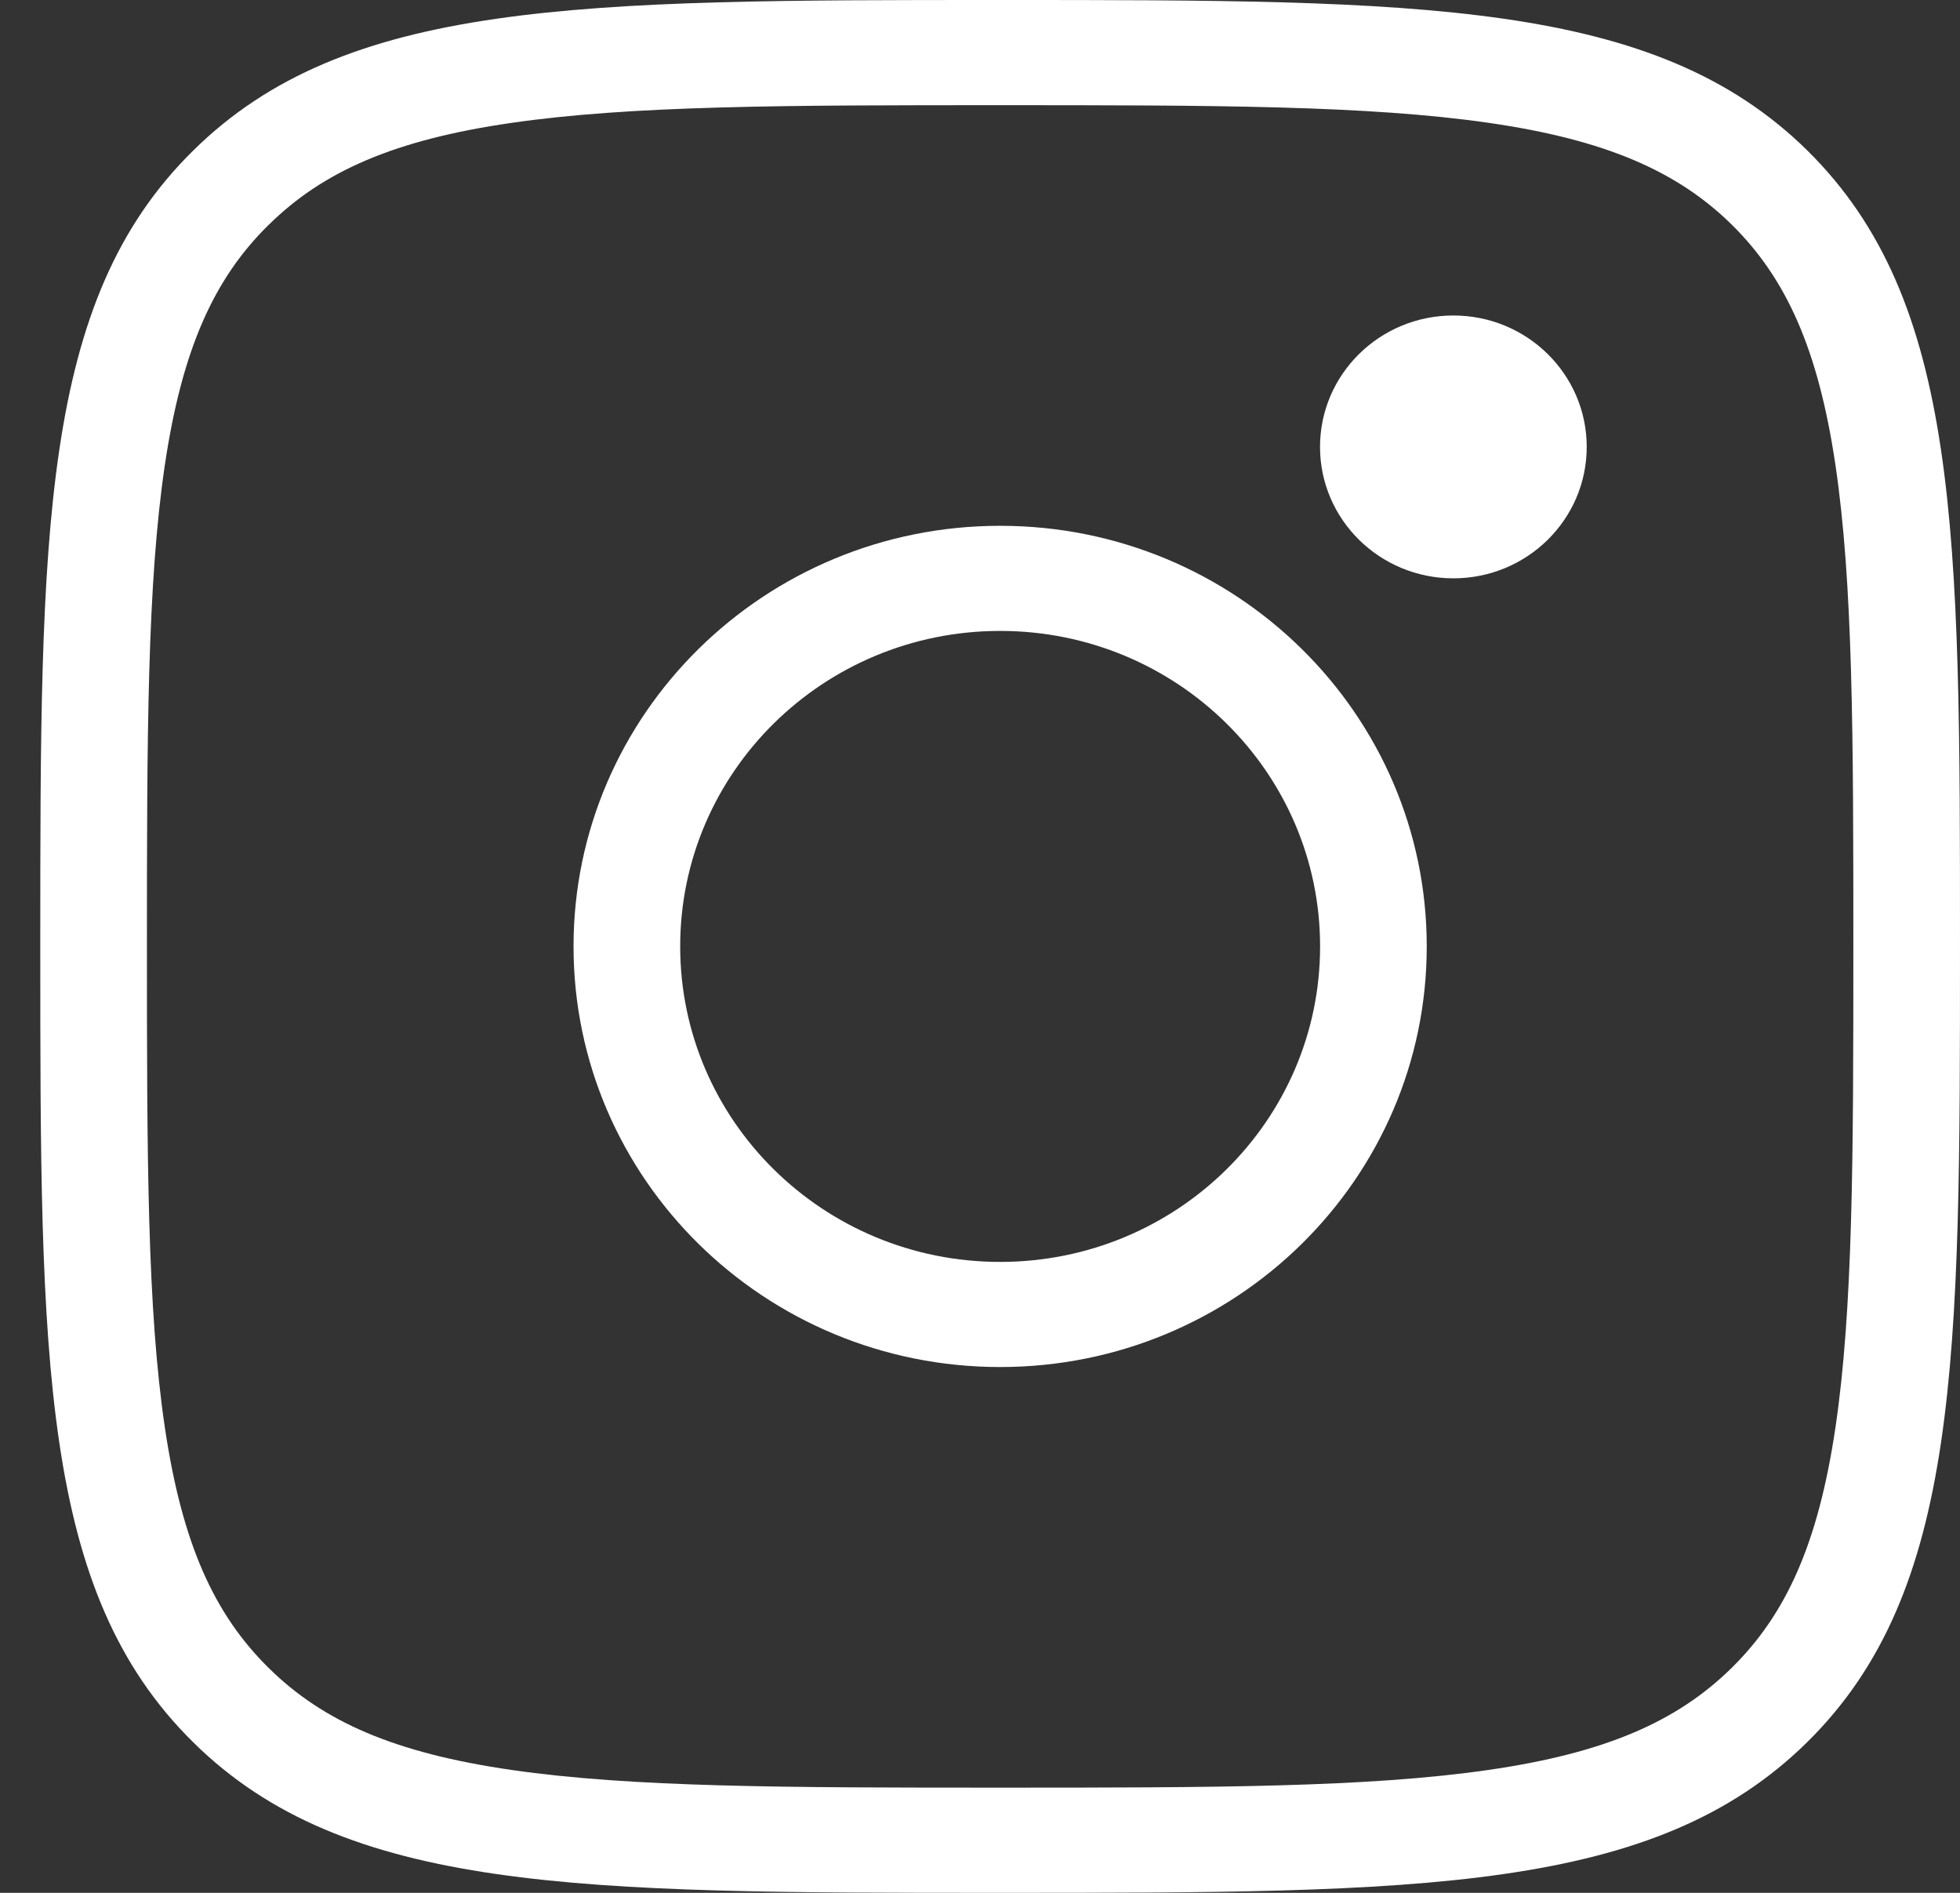 <svg width="29" height="28" viewBox="0 0 29 28" fill="none" xmlns="http://www.w3.org/2000/svg">
<rect x="0" y="0" width="29" height="28" fill="#333333" stroke="none"/>
<path fill-rule="evenodd" clip-rule="evenodd" d="M3.974 3.328L3.971 3.33C3.167 4.121 2.694 5.166 2.44 6.873C2.178 8.632 2.174 10.887 2.174 13.998C2.174 17.108 2.178 19.363 2.44 21.122C2.694 22.83 3.167 23.877 3.973 24.671L3.974 24.672C4.776 25.465 5.837 25.932 7.568 26.182C9.353 26.441 11.639 26.444 14.795 26.444C17.951 26.444 20.238 26.441 22.023 26.182C23.755 25.932 24.817 25.465 25.623 24.671C26.429 23.877 26.902 22.831 27.156 21.124C27.418 19.365 27.422 17.111 27.422 13.998C27.422 10.884 27.418 8.63 27.156 6.871C26.902 5.165 26.429 4.119 25.624 3.324C24.818 2.532 23.757 2.067 22.026 1.817C20.241 1.559 17.953 1.556 14.795 1.556C11.637 1.556 9.35 1.559 7.566 1.818C5.836 2.068 4.777 2.534 3.974 3.328ZM26.739 2.224C29 4.453 29 7.859 29 13.998C29 20.136 29 23.542 26.739 25.771C24.478 28 21.017 28 14.795 28C8.574 28 5.113 28 2.857 25.771C0.596 23.542 0.596 20.131 0.596 13.998C0.596 7.864 0.596 4.453 2.857 2.229C5.113 0 8.568 0 14.795 0C21.022 0 24.478 0 26.739 2.224Z" fill="white"/>
<path fill-rule="evenodd" clip-rule="evenodd" d="M14.798 18.667C17.412 18.667 19.532 16.577 19.532 14C19.532 11.423 17.412 9.333 14.798 9.333C12.183 9.333 10.064 11.423 10.064 14C10.064 16.577 12.183 18.667 14.798 18.667ZM14.798 20.222C18.284 20.222 21.11 17.436 21.11 14C21.11 10.564 18.284 7.778 14.798 7.778C11.312 7.778 8.486 10.564 8.486 14C8.486 17.436 11.312 20.222 14.798 20.222Z" fill="white"/>
<ellipse cx="21.504" cy="6.611" rx="1.973" ry="1.944" fill="white"/>
</svg>
